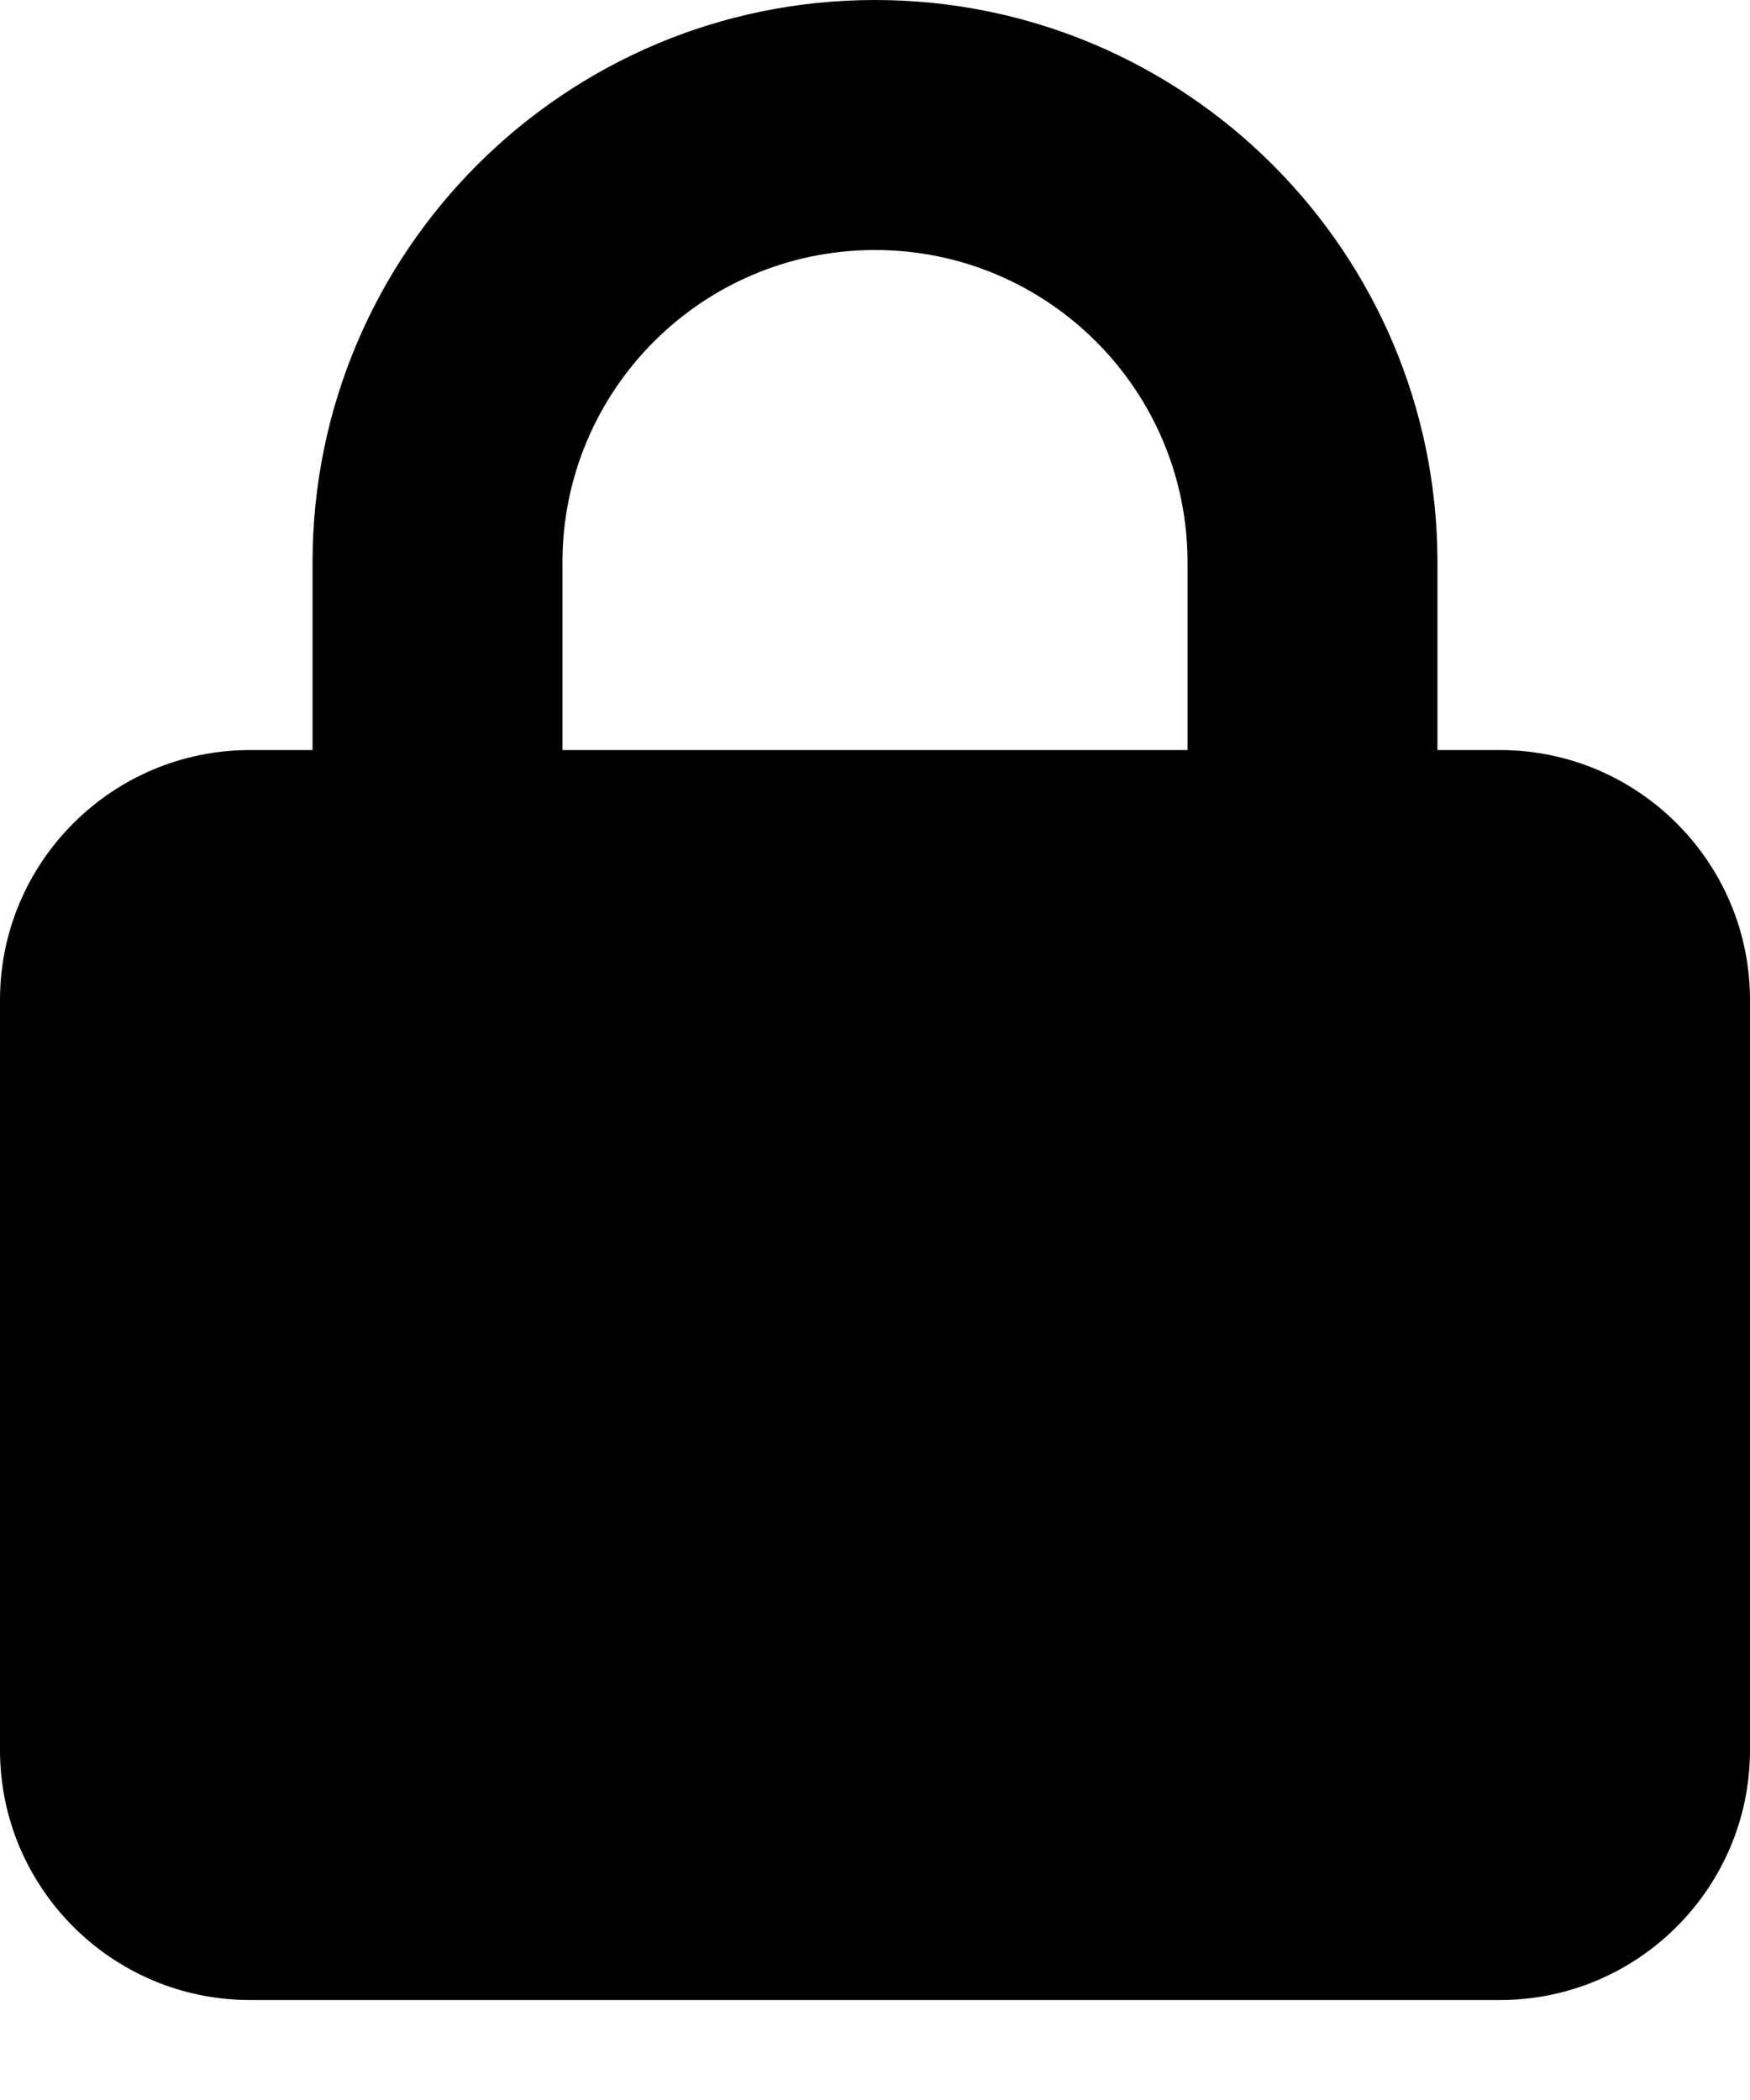 <svg width="15" height="18" viewBox="0 0 15 18" fill="none" xmlns="http://www.w3.org/2000/svg">
<g clip-path="url(#clip0_47_246)">
<path d="M4.821 4.821V6.429H10.179V4.821C10.179 3.342 8.98 2.143 7.5 2.143C6.02 2.143 4.821 3.342 4.821 4.821ZM2.679 6.429V4.821C2.679 2.16 4.838 0 7.5 0C10.162 0 12.321 2.16 12.321 4.821V6.429H12.857C14.039 6.429 15 7.39 15 8.571V15C15 16.182 14.039 17.143 12.857 17.143H2.143C0.961 17.143 0 16.182 0 15V8.571C0 7.39 0.961 6.429 2.143 6.429H2.679Z" fill="black"/>
</g>
<defs>
<clipPath id="clip0_47_246">
<rect width="15" height="17.143" fill="white"/>
</clipPath>
</defs>
</svg>
